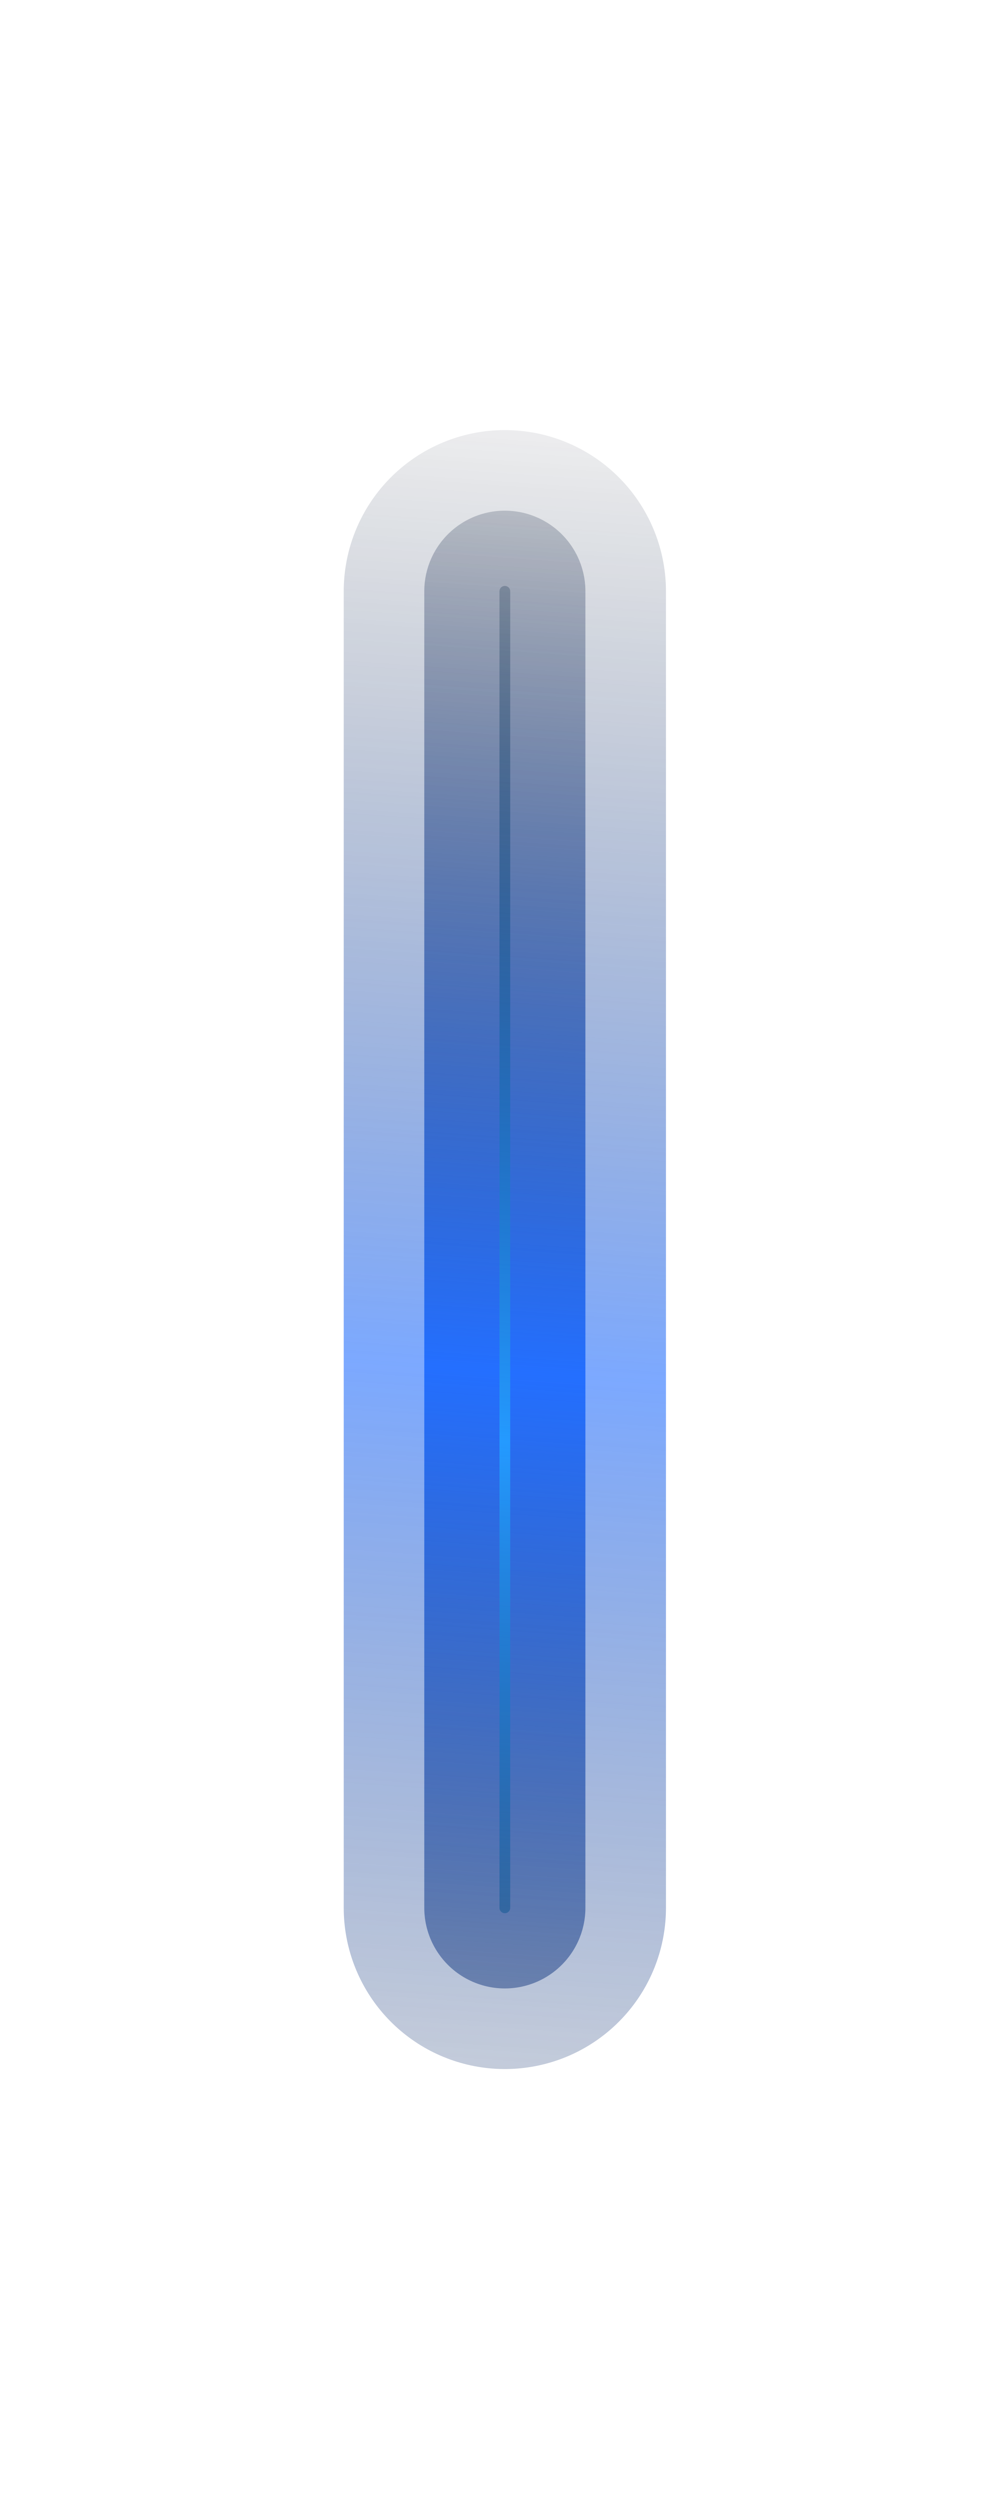 <?xml version="1.0" encoding="UTF-8"?> <svg xmlns="http://www.w3.org/2000/svg" width="320" height="794" viewBox="0 0 320 794" fill="none"><g opacity="0.6" filter="url(#filter0_f_5182_13666)"><path d="M160.427 187.786L160.427 605.919" stroke="url(#paint0_linear_5182_13666)" stroke-width="102.4" stroke-linecap="round"></path></g><g filter="url(#filter1_f_5182_13666)"><path d="M160.427 187.786L160.427 605.919" stroke="url(#paint1_linear_5182_13666)" stroke-width="51.2" stroke-linecap="round"></path></g><g filter="url(#filter2_f_5182_13666)"><path d="M160.427 187.786L160.427 605.919" stroke="url(#paint2_linear_5182_13666)" stroke-width="3.413" stroke-linecap="round"></path></g><defs><filter id="filter0_f_5182_13666" x="-27.307" y="0.053" width="375.467" height="793.6" filterUnits="userSpaceOnUse" color-interpolation-filters="sRGB"><feFlood flood-opacity="0" result="BackgroundImageFix"></feFlood><feBlend mode="normal" in="SourceGraphic" in2="BackgroundImageFix" result="shape"></feBlend><feGaussianBlur stdDeviation="68.267" result="effect1_foregroundBlur_5182_13666"></feGaussianBlur></filter><filter id="filter1_f_5182_13666" x="83.626" y="110.986" width="153.6" height="571.733" filterUnits="userSpaceOnUse" color-interpolation-filters="sRGB"><feFlood flood-opacity="0" result="BackgroundImageFix"></feFlood><feBlend mode="normal" in="SourceGraphic" in2="BackgroundImageFix" result="shape"></feBlend><feGaussianBlur stdDeviation="25.6" result="effect1_foregroundBlur_5182_13666"></feGaussianBlur></filter><filter id="filter2_f_5182_13666" x="148.48" y="175.84" width="23.893" height="442.026" filterUnits="userSpaceOnUse" color-interpolation-filters="sRGB"><feFlood flood-opacity="0" result="BackgroundImageFix"></feFlood><feBlend mode="normal" in="SourceGraphic" in2="BackgroundImageFix" result="shape"></feBlend><feGaussianBlur stdDeviation="5.12" result="effect1_foregroundBlur_5182_13666"></feGaussianBlur></filter><linearGradient id="paint0_linear_5182_13666" x1="-29.573" y1="79.697" x2="-80.543" y2="796.857" gradientUnits="userSpaceOnUse"><stop stop-color="#020204" stop-opacity="0"></stop><stop offset="0.475" stop-color="#246FFF"></stop><stop offset="1" stop-color="#020204" stop-opacity="0"></stop></linearGradient><linearGradient id="paint1_linear_5182_13666" x1="-29.573" y1="79.697" x2="-80.543" y2="796.857" gradientUnits="userSpaceOnUse"><stop stop-color="#020204" stop-opacity="0"></stop><stop offset="0.475" stop-color="#246FFF"></stop><stop offset="1" stop-color="#020204" stop-opacity="0"></stop></linearGradient><linearGradient id="paint2_linear_5182_13666" x1="-29.573" y1="79.697" x2="-80.543" y2="796.857" gradientUnits="userSpaceOnUse"><stop stop-color="#020204" stop-opacity="0"></stop><stop offset="0.506" stop-color="#249AFF"></stop><stop offset="1" stop-color="#020204" stop-opacity="0"></stop></linearGradient></defs></svg> 